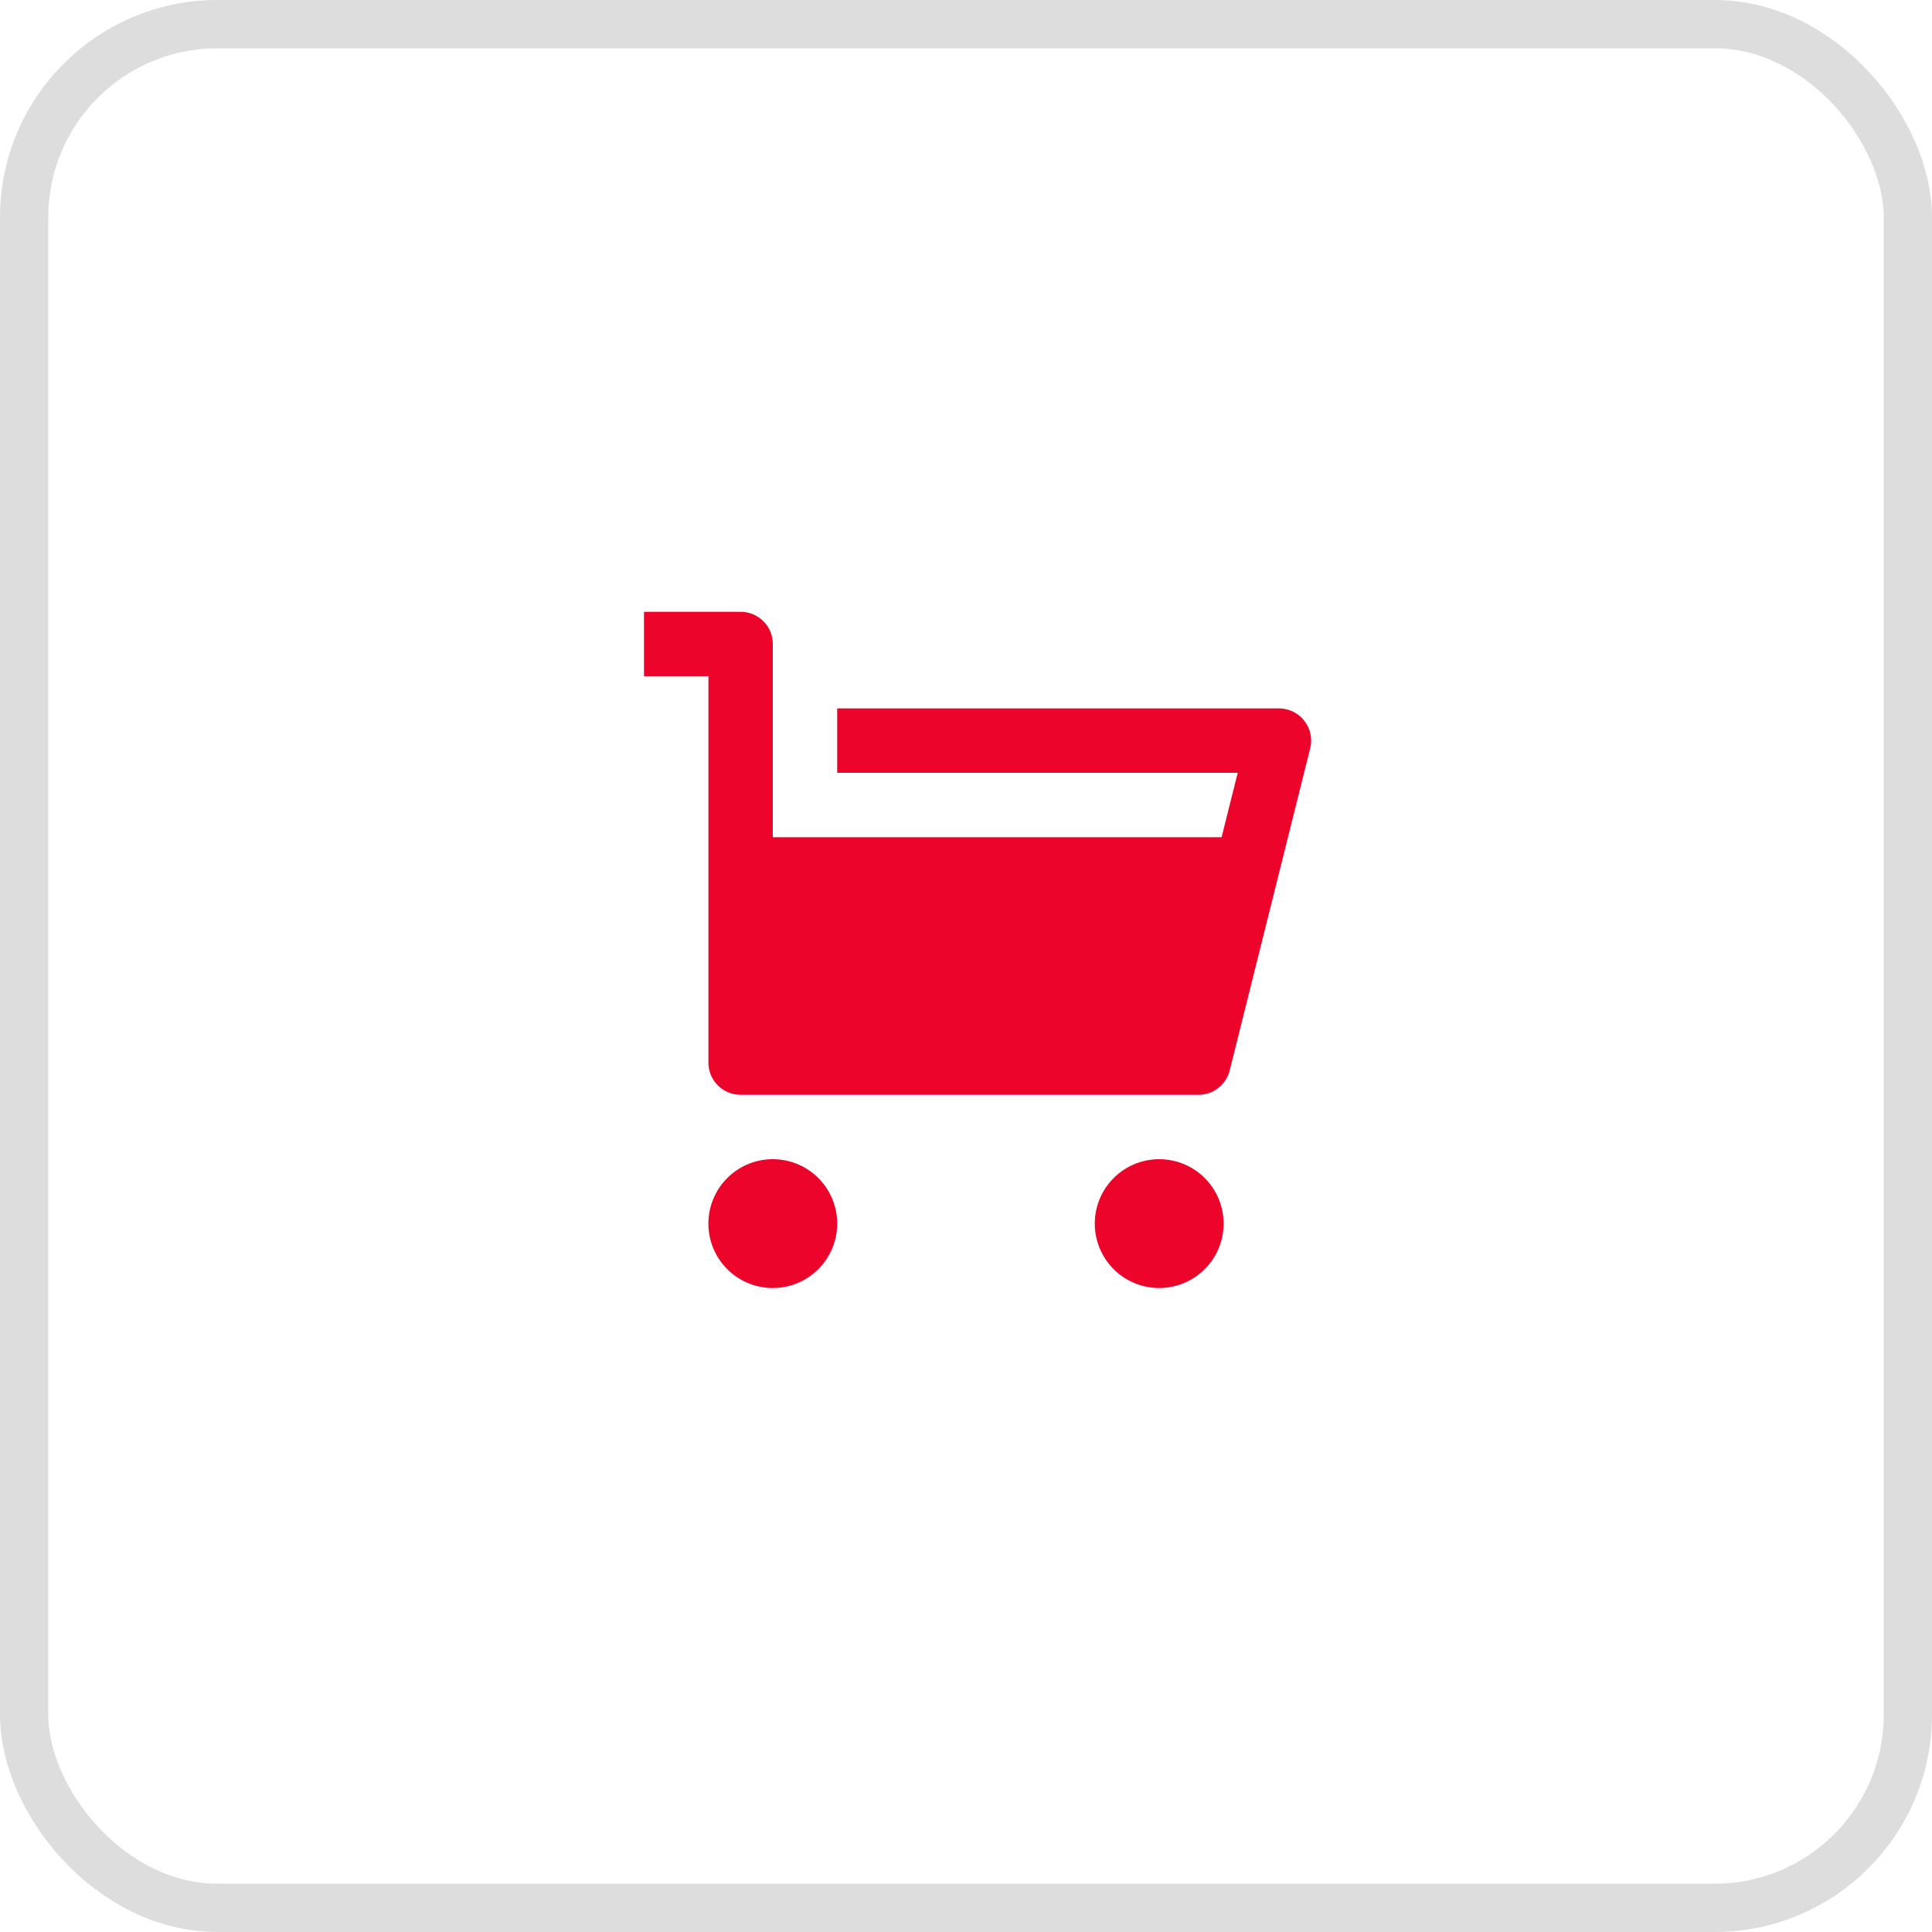 <svg width="40" height="40" xmlns="http://www.w3.org/2000/svg"><g fill="none" fill-rule="evenodd"><rect stroke="#DDD" x=".5" y=".5" width="39" height="39" rx="4"/><path d="M12 12h16v16H12z"/><path d="M16 17.333h9.292L25.626 16h-8.293v-1.333h9.146a.667.667 0 0 1 .647.828l-1.666 6.667a.667.667 0 0 1-.647.505h-9.48a.667.667 0 0 1-.666-.667v-8h-1.334v-1.333h2c.369 0 .667.298.667.666v4Zm0 9.334A1.333 1.333 0 1 1 16 24a1.333 1.333 0 0 1 0 2.667Zm8 0A1.333 1.333 0 1 1 24 24a1.333 1.333 0 0 1 0 2.667Z" fill="#EC042B" fill-rule="nonzero"/></g></svg>